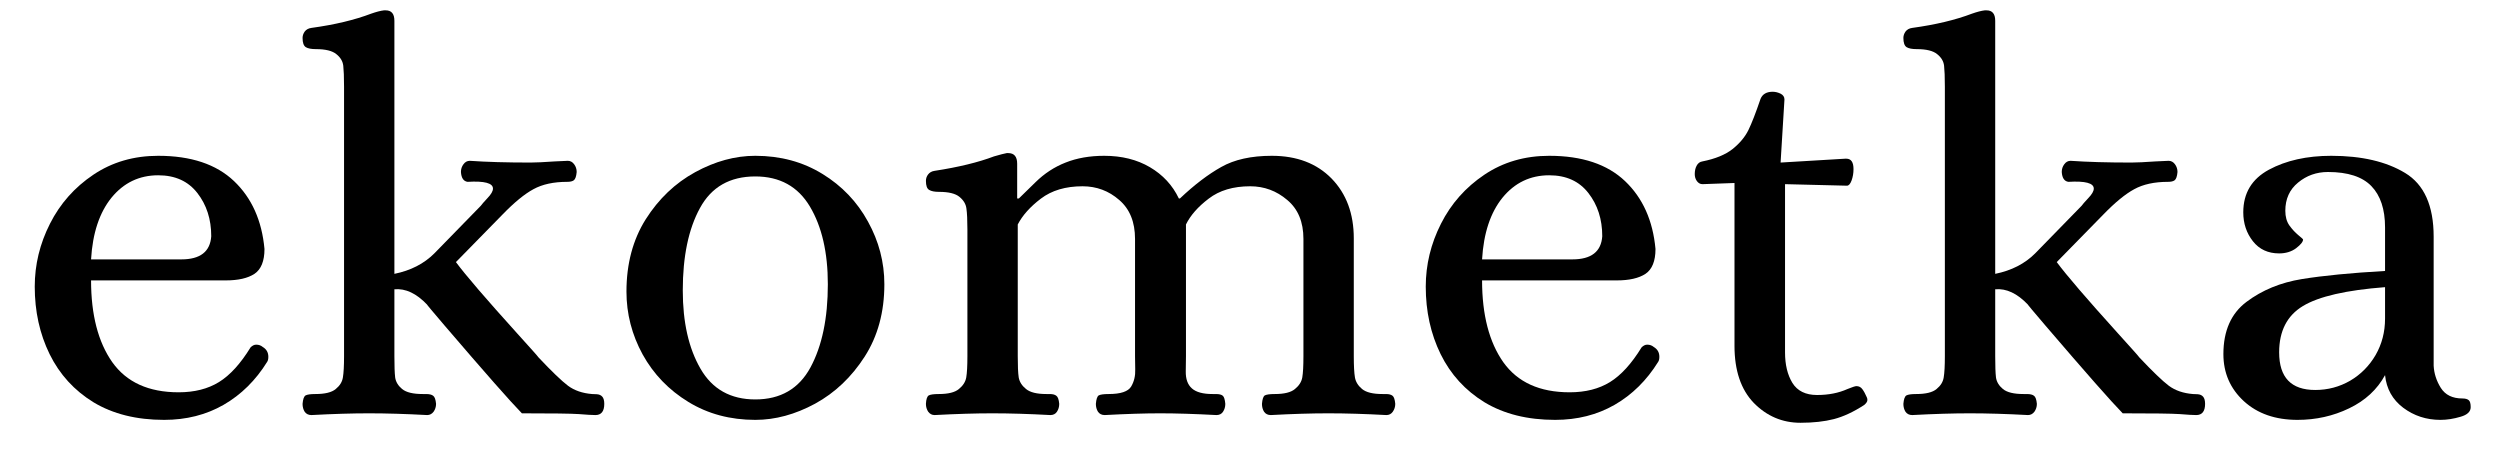 <svg xmlns="http://www.w3.org/2000/svg" xmlns:xlink="http://www.w3.org/1999/xlink" width="270" zoomAndPan="magnify" viewBox="0 0 202.5 37.5" height="50" preserveAspectRatio="xMidYMid meet" version="1.0"><defs><g/><clipPath id="b81377a524"><path d="M 180 12 L 200.922 12 L 200.922 35 L 180 35 Z M 180 12 " clip-rule="nonzero"/></clipPath></defs><g fill="#000000" fill-opacity="1"><g transform="translate(0.97, 33.479)"><g><path d="M 12.328 0.531 C 10.086 0.531 8.18 0.055 6.609 -0.891 C 5.047 -1.848 3.859 -3.148 3.047 -4.797 C 2.242 -6.441 1.844 -8.266 1.844 -10.266 C 1.844 -12.035 2.254 -13.734 3.078 -15.359 C 3.898 -16.984 5.07 -18.305 6.594 -19.328 C 8.113 -20.348 9.863 -20.859 11.844 -20.859 C 14.5 -20.859 16.547 -20.176 17.984 -18.812 C 19.422 -17.445 20.242 -15.613 20.453 -13.312 C 20.453 -12.332 20.18 -11.66 19.641 -11.297 C 19.098 -10.941 18.32 -10.766 17.312 -10.766 L 6.406 -10.766 C 6.406 -7.984 6.977 -5.773 8.125 -4.141 C 9.281 -2.516 11.07 -1.703 13.5 -1.703 C 14.781 -1.703 15.867 -1.977 16.766 -2.531 C 17.66 -3.082 18.516 -4.02 19.328 -5.344 C 19.473 -5.488 19.625 -5.562 19.781 -5.562 C 19.988 -5.562 20.164 -5.5 20.312 -5.375 C 20.613 -5.195 20.766 -4.93 20.766 -4.578 C 20.766 -4.398 20.734 -4.266 20.672 -4.172 C 19.742 -2.672 18.566 -1.508 17.141 -0.688 C 15.723 0.125 14.117 0.531 12.328 0.531 Z M 13.719 -12.469 C 15.25 -12.469 16.055 -13.094 16.141 -14.344 C 16.141 -15.719 15.766 -16.883 15.016 -17.844 C 14.273 -18.801 13.219 -19.281 11.844 -19.281 C 10.312 -19.281 9.051 -18.676 8.062 -17.469 C 7.082 -16.258 6.531 -14.594 6.406 -12.469 Z M 13.719 -12.469 "/></g></g></g><g fill="#000000" fill-opacity="1"><g transform="translate(23.477, 33.479)"><g><path d="M 1.75 0.141 C 1.508 0.141 1.328 0.051 1.203 -0.125 C 1.086 -0.312 1.031 -0.523 1.031 -0.766 C 1.062 -1.148 1.145 -1.379 1.281 -1.453 C 1.414 -1.523 1.676 -1.562 2.062 -1.562 C 2.844 -1.562 3.395 -1.695 3.719 -1.969 C 4.051 -2.238 4.242 -2.551 4.297 -2.906 C 4.359 -3.27 4.391 -3.844 4.391 -4.625 L 4.391 -26.453 C 4.391 -27.234 4.367 -27.801 4.328 -28.156 C 4.285 -28.52 4.098 -28.832 3.766 -29.094 C 3.441 -29.363 2.891 -29.5 2.109 -29.5 C 1.742 -29.5 1.473 -29.551 1.297 -29.656 C 1.117 -29.77 1.031 -30.02 1.031 -30.406 C 1.031 -30.582 1.086 -30.754 1.203 -30.922 C 1.328 -31.086 1.508 -31.188 1.75 -31.219 C 3.633 -31.477 5.25 -31.863 6.594 -32.375 C 7.008 -32.52 7.352 -32.609 7.625 -32.641 L 7.766 -32.641 C 8.234 -32.641 8.469 -32.359 8.469 -31.797 L 8.469 -11.297 C 9.789 -11.566 10.867 -12.117 11.703 -12.953 L 15.469 -16.812 C 15.531 -16.906 15.707 -17.109 16 -17.422 C 16.301 -17.734 16.453 -17.992 16.453 -18.203 C 16.453 -18.648 15.766 -18.832 14.391 -18.75 C 14.066 -18.801 13.891 -19.066 13.859 -19.547 C 13.859 -19.785 13.926 -19.992 14.062 -20.172 C 14.195 -20.359 14.367 -20.453 14.578 -20.453 C 15.922 -20.359 17.562 -20.312 19.5 -20.312 C 19.926 -20.312 20.586 -20.344 21.484 -20.406 L 22.516 -20.453 C 22.723 -20.453 22.895 -20.359 23.031 -20.172 C 23.164 -19.992 23.234 -19.785 23.234 -19.547 C 23.203 -19.191 23.125 -18.969 23 -18.875 C 22.883 -18.789 22.707 -18.75 22.469 -18.75 C 21.363 -18.75 20.453 -18.551 19.734 -18.156 C 19.016 -17.77 18.176 -17.082 17.219 -16.094 L 13.453 -12.25 C 14.234 -11.195 15.879 -9.281 18.391 -6.5 C 19.523 -5.25 20.109 -4.594 20.141 -4.531 C 21.211 -3.395 22.008 -2.629 22.531 -2.234 C 23.051 -1.848 23.703 -1.625 24.484 -1.562 C 24.547 -1.562 24.672 -1.555 24.859 -1.547 C 25.055 -1.535 25.207 -1.469 25.312 -1.344 C 25.414 -1.227 25.469 -1.035 25.469 -0.766 C 25.469 -0.16 25.227 0.141 24.75 0.141 C 24.477 0.141 24.031 0.113 23.406 0.062 C 22.781 0.02 21.242 0 18.797 0 C 17.891 -0.926 15.812 -3.285 12.562 -7.078 C 11.539 -8.273 11.062 -8.848 11.125 -8.797 C 10.258 -9.711 9.375 -10.129 8.469 -10.047 L 8.469 -4.625 C 8.469 -3.844 8.488 -3.27 8.531 -2.906 C 8.582 -2.551 8.77 -2.238 9.094 -1.969 C 9.426 -1.695 9.984 -1.562 10.766 -1.562 L 11.031 -1.562 C 11.301 -1.562 11.492 -1.516 11.609 -1.422 C 11.734 -1.336 11.812 -1.117 11.844 -0.766 C 11.844 -0.523 11.773 -0.312 11.641 -0.125 C 11.504 0.051 11.332 0.141 11.125 0.141 C 9.383 0.047 7.812 0 6.406 0 C 5.062 0 3.508 0.047 1.75 0.141 Z M 1.75 0.141 "/></g></g></g><g fill="#000000" fill-opacity="1"><g transform="translate(48.899, 33.479)"><g><path d="M 12.281 0.531 C 10.25 0.531 8.441 0.047 6.859 -0.922 C 5.273 -1.891 4.039 -3.172 3.156 -4.766 C 2.281 -6.367 1.844 -8.066 1.844 -9.859 C 1.844 -12.109 2.363 -14.062 3.406 -15.719 C 4.457 -17.375 5.789 -18.645 7.406 -19.531 C 9.02 -20.414 10.645 -20.859 12.281 -20.859 C 14.32 -20.859 16.133 -20.367 17.719 -19.391 C 19.301 -18.422 20.531 -17.133 21.406 -15.531 C 22.289 -13.938 22.734 -12.242 22.734 -10.453 C 22.734 -8.203 22.203 -6.25 21.141 -4.594 C 20.078 -2.938 18.738 -1.664 17.125 -0.781 C 15.508 0.094 13.895 0.531 12.281 0.531 Z M 12.281 -1.125 C 14.32 -1.125 15.812 -1.988 16.75 -3.719 C 17.688 -5.457 18.156 -7.703 18.156 -10.453 C 18.156 -13.023 17.672 -15.125 16.703 -16.75 C 15.734 -18.375 14.258 -19.188 12.281 -19.188 C 10.219 -19.188 8.723 -18.332 7.797 -16.625 C 6.867 -14.926 6.406 -12.703 6.406 -9.953 C 6.406 -7.379 6.883 -5.266 7.844 -3.609 C 8.801 -1.953 10.281 -1.125 12.281 -1.125 Z M 12.281 -1.125 "/></g></g></g><g fill="#000000" fill-opacity="1"><g transform="translate(73.469, 33.479)"><g><path d="M 2.234 0.141 C 2.023 0.141 1.852 0.051 1.719 -0.125 C 1.594 -0.312 1.531 -0.523 1.531 -0.766 C 1.551 -1.148 1.629 -1.379 1.766 -1.453 C 1.898 -1.523 2.164 -1.562 2.562 -1.562 C 3.332 -1.562 3.879 -1.695 4.203 -1.969 C 4.535 -2.238 4.734 -2.551 4.797 -2.906 C 4.859 -3.27 4.891 -3.844 4.891 -4.625 L 4.891 -14.891 C 4.891 -15.66 4.863 -16.223 4.812 -16.578 C 4.77 -16.941 4.582 -17.258 4.25 -17.531 C 3.926 -17.801 3.375 -17.938 2.594 -17.938 C 2.238 -17.938 1.973 -17.988 1.797 -18.094 C 1.617 -18.195 1.531 -18.441 1.531 -18.828 C 1.531 -19.016 1.586 -19.188 1.703 -19.344 C 1.828 -19.508 2.004 -19.609 2.234 -19.641 C 4.18 -19.941 5.785 -20.332 7.047 -20.812 C 7.547 -20.957 7.891 -21.047 8.078 -21.078 L 8.203 -21.078 C 8.68 -21.078 8.922 -20.789 8.922 -20.219 L 8.922 -17.406 L 9.062 -17.406 C 9.238 -17.582 9.688 -18.02 10.406 -18.719 C 11.125 -19.426 11.938 -19.957 12.844 -20.312 C 13.758 -20.676 14.801 -20.859 15.969 -20.859 C 17.395 -20.859 18.629 -20.551 19.672 -19.938 C 20.723 -19.32 21.504 -18.477 22.016 -17.406 L 22.109 -17.406 C 23.273 -18.508 24.391 -19.359 25.453 -19.953 C 26.516 -20.555 27.879 -20.859 29.547 -20.859 C 31.578 -20.859 33.191 -20.242 34.391 -19.016 C 35.586 -17.785 36.188 -16.172 36.188 -14.172 L 36.188 -4.625 C 36.188 -3.844 36.219 -3.27 36.281 -2.906 C 36.344 -2.551 36.535 -2.238 36.859 -1.969 C 37.191 -1.695 37.742 -1.562 38.516 -1.562 L 38.797 -1.562 C 39.035 -1.562 39.211 -1.516 39.328 -1.422 C 39.441 -1.336 39.516 -1.117 39.547 -0.766 C 39.547 -0.523 39.477 -0.312 39.344 -0.125 C 39.219 0.051 39.047 0.141 38.828 0.141 C 37.098 0.047 35.531 0 34.125 0 C 32.781 0 31.227 0.047 29.469 0.141 C 29.227 0.141 29.047 0.051 28.922 -0.125 C 28.805 -0.312 28.75 -0.523 28.75 -0.766 C 28.781 -1.148 28.859 -1.379 28.984 -1.453 C 29.117 -1.523 29.383 -1.562 29.781 -1.562 C 30.551 -1.562 31.098 -1.695 31.422 -1.969 C 31.754 -2.238 31.953 -2.551 32.016 -2.906 C 32.078 -3.27 32.109 -3.844 32.109 -4.625 L 32.109 -14.125 C 32.109 -15.5 31.672 -16.551 30.797 -17.281 C 29.93 -18.02 28.93 -18.391 27.797 -18.391 C 26.422 -18.391 25.301 -18.055 24.438 -17.391 C 23.57 -16.734 22.957 -16.035 22.594 -15.297 L 22.594 -4.625 C 22.594 -4.438 22.586 -4.031 22.578 -3.406 C 22.566 -2.781 22.734 -2.316 23.078 -2.016 C 23.422 -1.711 23.977 -1.562 24.75 -1.562 L 25.016 -1.562 C 25.285 -1.562 25.473 -1.516 25.578 -1.422 C 25.68 -1.336 25.75 -1.117 25.781 -0.766 C 25.781 -0.523 25.719 -0.312 25.594 -0.125 C 25.477 0.051 25.301 0.141 25.062 0.141 C 23.301 0.047 21.781 0 20.5 0 C 19.27 0 17.773 0.047 16.016 0.141 C 15.773 0.141 15.594 0.051 15.469 -0.125 C 15.352 -0.312 15.297 -0.523 15.297 -0.766 C 15.328 -1.148 15.406 -1.379 15.531 -1.453 C 15.664 -1.523 15.93 -1.562 16.328 -1.562 C 17.305 -1.562 17.914 -1.766 18.156 -2.172 C 18.395 -2.578 18.504 -3.039 18.484 -3.562 C 18.473 -4.082 18.469 -4.438 18.469 -4.625 L 18.469 -14.125 C 18.469 -15.5 18.039 -16.551 17.188 -17.281 C 16.344 -18.02 15.352 -18.391 14.219 -18.391 C 12.844 -18.391 11.719 -18.055 10.844 -17.391 C 9.977 -16.734 9.352 -16.035 8.969 -15.297 L 8.969 -4.625 C 8.969 -3.844 8.992 -3.27 9.047 -2.906 C 9.109 -2.551 9.305 -2.238 9.641 -1.969 C 9.973 -1.695 10.523 -1.562 11.297 -1.562 L 11.562 -1.562 C 11.801 -1.562 11.977 -1.516 12.094 -1.422 C 12.219 -1.336 12.297 -1.117 12.328 -0.766 C 12.328 -0.523 12.266 -0.312 12.141 -0.125 C 12.023 0.051 11.848 0.141 11.609 0.141 C 9.879 0.047 8.312 0 6.906 0 C 5.562 0 4.004 0.047 2.234 0.141 Z M 2.234 0.141 "/></g></g></g><g fill="#000000" fill-opacity="1"><g transform="translate(113.642, 33.479)"><g><path d="M 12.328 0.531 C 10.086 0.531 8.18 0.055 6.609 -0.891 C 5.047 -1.848 3.859 -3.148 3.047 -4.797 C 2.242 -6.441 1.844 -8.266 1.844 -10.266 C 1.844 -12.035 2.254 -13.734 3.078 -15.359 C 3.898 -16.984 5.07 -18.305 6.594 -19.328 C 8.113 -20.348 9.863 -20.859 11.844 -20.859 C 14.5 -20.859 16.547 -20.176 17.984 -18.812 C 19.422 -17.445 20.242 -15.613 20.453 -13.312 C 20.453 -12.332 20.18 -11.66 19.641 -11.297 C 19.098 -10.941 18.32 -10.766 17.312 -10.766 L 6.406 -10.766 C 6.406 -7.984 6.977 -5.773 8.125 -4.141 C 9.281 -2.516 11.07 -1.703 13.5 -1.703 C 14.781 -1.703 15.867 -1.977 16.766 -2.531 C 17.66 -3.082 18.516 -4.02 19.328 -5.344 C 19.473 -5.488 19.625 -5.562 19.781 -5.562 C 19.988 -5.562 20.164 -5.5 20.312 -5.375 C 20.613 -5.195 20.766 -4.93 20.766 -4.578 C 20.766 -4.398 20.734 -4.266 20.672 -4.172 C 19.742 -2.672 18.566 -1.508 17.141 -0.688 C 15.723 0.125 14.117 0.531 12.328 0.531 Z M 13.719 -12.469 C 15.25 -12.469 16.055 -13.094 16.141 -14.344 C 16.141 -15.719 15.766 -16.883 15.016 -17.844 C 14.273 -18.801 13.219 -19.281 11.844 -19.281 C 10.312 -19.281 9.051 -18.676 8.062 -17.469 C 7.082 -16.258 6.531 -14.594 6.406 -12.469 Z M 13.719 -12.469 "/></g></g></g><g fill="#000000" fill-opacity="1"><g transform="translate(136.15, 33.479)"><g><path d="M 9.688 0.766 C 8.219 0.766 6.957 0.227 5.906 -0.844 C 4.863 -1.926 4.344 -3.469 4.344 -5.469 L 4.344 -18.656 L 1.75 -18.562 C 1.57 -18.562 1.422 -18.645 1.297 -18.812 C 1.18 -18.977 1.125 -19.164 1.125 -19.375 C 1.125 -19.645 1.176 -19.875 1.281 -20.062 C 1.383 -20.258 1.539 -20.375 1.75 -20.406 C 2.789 -20.613 3.602 -20.945 4.188 -21.406 C 4.77 -21.875 5.195 -22.383 5.469 -22.938 C 5.738 -23.488 6.066 -24.332 6.453 -25.469 C 6.609 -25.852 6.938 -26.047 7.438 -26.047 C 7.656 -26.047 7.867 -25.992 8.078 -25.891 C 8.285 -25.785 8.391 -25.629 8.391 -25.422 L 8.078 -20.312 L 13.312 -20.625 L 13.406 -20.625 C 13.789 -20.625 13.984 -20.344 13.984 -19.781 C 13.984 -19.445 13.93 -19.141 13.828 -18.859 C 13.723 -18.578 13.598 -18.438 13.453 -18.438 L 8.438 -18.562 L 8.438 -4.938 C 8.438 -3.945 8.633 -3.125 9.031 -2.469 C 9.438 -1.812 10.102 -1.484 11.031 -1.484 C 11.957 -1.484 12.781 -1.645 13.5 -1.969 C 13.883 -2.125 14.125 -2.203 14.219 -2.203 C 14.426 -2.203 14.586 -2.117 14.703 -1.953 C 14.828 -1.785 14.945 -1.566 15.062 -1.297 C 15.094 -1.234 15.109 -1.16 15.109 -1.078 C 15.109 -0.953 15.02 -0.816 14.844 -0.672 C 13.977 -0.109 13.16 0.27 12.391 0.469 C 11.629 0.664 10.727 0.766 9.688 0.766 Z M 9.688 0.766 "/></g></g></g><g fill="#000000" fill-opacity="1"><g transform="translate(153.143, 33.479)"><g><path d="M 1.75 0.141 C 1.508 0.141 1.328 0.051 1.203 -0.125 C 1.086 -0.312 1.031 -0.523 1.031 -0.766 C 1.062 -1.148 1.145 -1.379 1.281 -1.453 C 1.414 -1.523 1.676 -1.562 2.062 -1.562 C 2.844 -1.562 3.395 -1.695 3.719 -1.969 C 4.051 -2.238 4.242 -2.551 4.297 -2.906 C 4.359 -3.27 4.391 -3.844 4.391 -4.625 L 4.391 -26.453 C 4.391 -27.234 4.367 -27.801 4.328 -28.156 C 4.285 -28.52 4.098 -28.832 3.766 -29.094 C 3.441 -29.363 2.891 -29.5 2.109 -29.5 C 1.742 -29.5 1.473 -29.551 1.297 -29.656 C 1.117 -29.77 1.031 -30.02 1.031 -30.406 C 1.031 -30.582 1.086 -30.754 1.203 -30.922 C 1.328 -31.086 1.508 -31.188 1.75 -31.219 C 3.633 -31.477 5.25 -31.863 6.594 -32.375 C 7.008 -32.52 7.352 -32.609 7.625 -32.641 L 7.766 -32.641 C 8.234 -32.641 8.469 -32.359 8.469 -31.797 L 8.469 -11.297 C 9.789 -11.566 10.867 -12.117 11.703 -12.953 L 15.469 -16.812 C 15.531 -16.906 15.707 -17.109 16 -17.422 C 16.301 -17.734 16.453 -17.992 16.453 -18.203 C 16.453 -18.648 15.766 -18.832 14.391 -18.75 C 14.066 -18.801 13.891 -19.066 13.859 -19.547 C 13.859 -19.785 13.926 -19.992 14.062 -20.172 C 14.195 -20.359 14.367 -20.453 14.578 -20.453 C 15.922 -20.359 17.562 -20.312 19.5 -20.312 C 19.926 -20.312 20.586 -20.344 21.484 -20.406 L 22.516 -20.453 C 22.723 -20.453 22.895 -20.359 23.031 -20.172 C 23.164 -19.992 23.234 -19.785 23.234 -19.547 C 23.203 -19.191 23.125 -18.969 23 -18.875 C 22.883 -18.789 22.707 -18.75 22.469 -18.75 C 21.363 -18.75 20.453 -18.551 19.734 -18.156 C 19.016 -17.77 18.176 -17.082 17.219 -16.094 L 13.453 -12.25 C 14.234 -11.195 15.879 -9.281 18.391 -6.5 C 19.523 -5.25 20.109 -4.594 20.141 -4.531 C 21.211 -3.395 22.008 -2.629 22.531 -2.234 C 23.051 -1.848 23.703 -1.625 24.484 -1.562 C 24.547 -1.562 24.672 -1.555 24.859 -1.547 C 25.055 -1.535 25.207 -1.469 25.312 -1.344 C 25.414 -1.227 25.469 -1.035 25.469 -0.766 C 25.469 -0.16 25.227 0.141 24.75 0.141 C 24.477 0.141 24.031 0.113 23.406 0.062 C 22.781 0.02 21.242 0 18.797 0 C 17.891 -0.926 15.812 -3.285 12.562 -7.078 C 11.539 -8.273 11.062 -8.848 11.125 -8.797 C 10.258 -9.711 9.375 -10.129 8.469 -10.047 L 8.469 -4.625 C 8.469 -3.844 8.488 -3.27 8.531 -2.906 C 8.582 -2.551 8.77 -2.238 9.094 -1.969 C 9.426 -1.695 9.984 -1.562 10.766 -1.562 L 11.031 -1.562 C 11.301 -1.562 11.492 -1.516 11.609 -1.422 C 11.734 -1.336 11.812 -1.117 11.844 -0.766 C 11.844 -0.523 11.773 -0.312 11.641 -0.125 C 11.504 0.051 11.332 0.141 11.125 0.141 C 9.383 0.047 7.812 0 6.406 0 C 5.062 0 3.508 0.047 1.75 0.141 Z M 1.75 0.141 "/></g></g></g><g clip-path="url(#b81377a524)"><g fill="#000000" fill-opacity="1"><g transform="translate(178.564, 33.479)"><g><path d="M 7.531 0.531 C 5.738 0.531 4.289 0.023 3.188 -0.984 C 2.082 -2.004 1.531 -3.273 1.531 -4.797 C 1.531 -6.68 2.156 -8.094 3.406 -9.031 C 4.664 -9.977 6.16 -10.594 7.891 -10.875 C 9.629 -11.156 11.875 -11.375 14.625 -11.531 L 14.625 -15.062 C 14.625 -16.531 14.254 -17.645 13.516 -18.406 C 12.785 -19.164 11.613 -19.547 10 -19.547 C 9.07 -19.547 8.266 -19.258 7.578 -18.688 C 6.891 -18.125 6.547 -17.363 6.547 -16.406 C 6.547 -15.926 6.656 -15.531 6.875 -15.219 C 7.102 -14.906 7.344 -14.645 7.594 -14.438 C 7.852 -14.227 7.984 -14.109 7.984 -14.078 C 7.984 -13.898 7.797 -13.664 7.422 -13.375 C 7.047 -13.094 6.586 -12.953 6.047 -12.953 C 5.148 -12.953 4.441 -13.281 3.922 -13.938 C 3.398 -14.602 3.141 -15.383 3.141 -16.281 C 3.141 -17.832 3.832 -18.984 5.219 -19.734 C 6.613 -20.484 8.297 -20.859 10.266 -20.859 C 12.723 -20.859 14.719 -20.395 16.25 -19.469 C 17.789 -18.539 18.562 -16.82 18.562 -14.312 L 18.562 -3.859 C 18.594 -3.234 18.785 -2.633 19.141 -2.062 C 19.504 -1.488 20.086 -1.203 20.891 -1.203 C 21.129 -1.203 21.301 -1.156 21.406 -1.062 C 21.508 -0.977 21.562 -0.789 21.562 -0.5 C 21.562 -0.133 21.285 0.125 20.734 0.281 C 20.18 0.445 19.641 0.531 19.109 0.531 C 17.973 0.531 16.969 0.203 16.094 -0.453 C 15.227 -1.109 14.738 -1.988 14.625 -3.094 C 13.988 -1.926 13.02 -1.031 11.719 -0.406 C 10.426 0.219 9.031 0.531 7.531 0.531 Z M 8.969 -1.891 C 9.988 -1.891 10.93 -2.141 11.797 -2.641 C 12.66 -3.148 13.348 -3.844 13.859 -4.719 C 14.367 -5.602 14.625 -6.586 14.625 -7.672 L 14.625 -10.219 C 11.477 -9.977 9.258 -9.469 7.969 -8.688 C 6.688 -7.914 6.047 -6.664 6.047 -4.938 C 6.047 -2.906 7.02 -1.891 8.969 -1.891 Z M 8.969 -1.891 "/></g></g></g></g></svg>